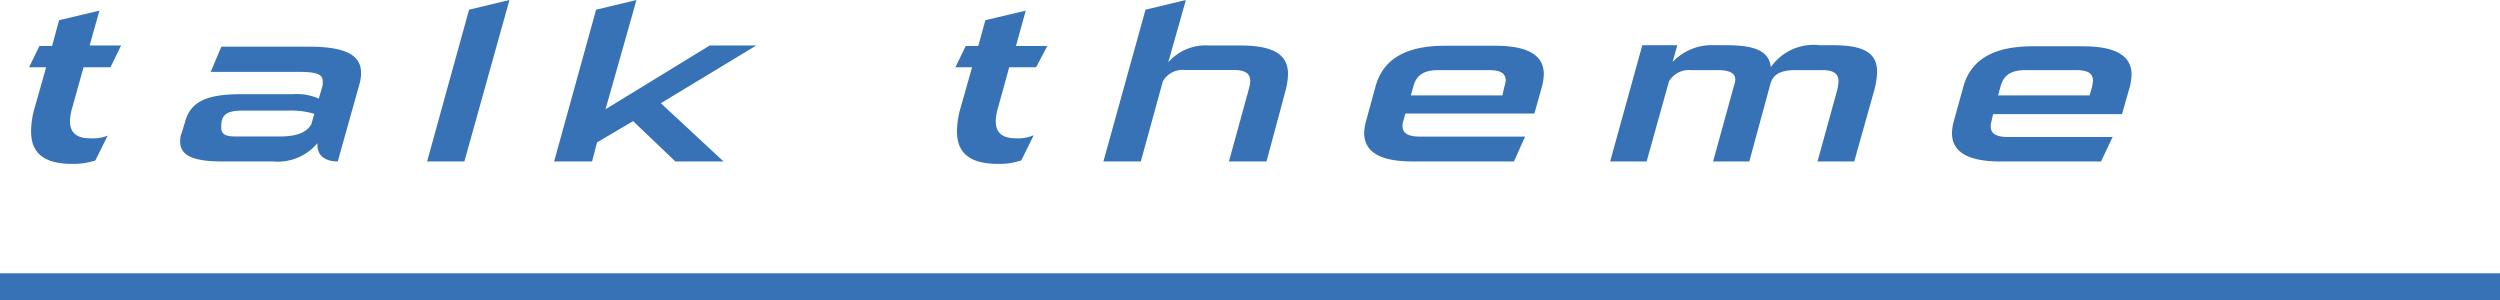 <svg viewBox="0 0 185.79 22.31" xmlns="http://www.w3.org/2000/svg"><path d="m185.79 21.31h-185.79" fill="none" stroke="#3672b5" stroke-miterlimit="10" stroke-width="2"/><g fill="#3672b5"><path d="m7.09 11.92a5.07 5.07 0 0 1 -1.7.26c-2.15 0-3.08-.82-3.08-2.42a6.27 6.27 0 0 1 .27-1.76l.85-3h-1.27l.77-1.58h.94l.52-1.92 3-.71-.73 2.59h2.34l-.79 1.62h-2l-.84 3a3.73 3.73 0 0 0 -.17 1c0 .85.48 1.28 1.52 1.28a3 3 0 0 0 1.28-.2z"/><path d="m16.54 12c-2.23 0-3.15-.46-3.15-1.47 0-.19 0-.4.11-.64l.27-.89c.42-1.45 1.6-2 4.14-2h3.87a4 4 0 0 1 1.91.33l.29-1a1.87 1.87 0 0 0 0-.32c0-.54-.58-.67-1.87-.67h-6.45l.79-1.87h6.55c3 0 3.83.81 3.83 1.93a2.81 2.81 0 0 1 -.1.79l-1.63 5.81c-.74 0-1.51-.3-1.51-1.22v-.14a3.85 3.85 0 0 1 -3.29 1.36zm6.82-3.54a6.11 6.11 0 0 0 -2-.24h-3.36c-1.39 0-1.56.48-1.56 1.27 0 .48.33.65 1 .65h3.39c1 0 1.93-.2 2.31-.92z"/><path d="m31.74 12 3.12-11.28 3-.72-3.35 12z"/><path d="m50.19 12-3.14-3-2.68 1.58-.37 1.42h-2.82l3.12-11.28 3-.72-2.3 8.12 7.74-4.74h3.46l-7.09 4.29 4.66 4.33z"/><path d="m75.9 11.92a5.09 5.09 0 0 1 -1.71.26c-2.14 0-3.07-.82-3.07-2.42a6.27 6.27 0 0 1 .27-1.76l.85-3h-1.24l.77-1.58h.93l.53-1.92 3-.71-.73 2.63h2.33l-.83 1.58h-2l-.83 3a4.11 4.11 0 0 0 -.17 1c0 .85.47 1.28 1.51 1.28a2.92 2.92 0 0 0 1.31-.23z"/><path d="m91.33 12 1.5-5.46a1.8 1.8 0 0 0 .08-.54c0-.52-.35-.8-1.24-.8h-3.62a1.69 1.69 0 0 0 -1.63.84l-1.64 5.96h-2.78l3.13-11.28 3-.72-1.31 4.63a3.69 3.69 0 0 1 3-1.25h2.32c2.56 0 3.58.7 3.58 2.13a5.35 5.35 0 0 1 -.21 1.32l-1.39 5.17z"/><path d="m105 12c-2.29 0-3.62-.62-3.62-2.13a3.66 3.66 0 0 1 .15-.91l.7-2.56c.61-2.16 2.46-3 5.16-3h3.72c2.29 0 3.62.62 3.62 2.11a4.12 4.12 0 0 1 -.14.93l-.56 2h-9.59l-.15.53a1.42 1.42 0 0 0 -.06.38c0 .6.48.8 1.29.8h7.82l-.83 1.85zm6.78-5.49a2.78 2.78 0 0 0 .12-.51c0-.56-.39-.79-1.27-.79h-3.72c-1.1 0-1.64.37-1.87 1.19l-.19.69h6.8z"/><path d="m135.07 12 1.42-5.15a3.29 3.29 0 0 0 .14-.8c0-.52-.29-.84-1.2-.84h-2c-1.14 0-1.69.34-1.87 1.06l-1.56 5.73h-2.69l1.58-5.73a1 1 0 0 0 .07-.35c0-.48-.42-.71-1.31-.71h-2a1.71 1.71 0 0 0 -1.62.84l-1.66 5.95h-2.71l2.39-8.64h2.6l-.35 1.25a4 4 0 0 1 3.12-1.25h.87c2.12 0 3.18.43 3.31 1.63a3.87 3.87 0 0 1 3.62-1.63h1c2.41 0 3.28.64 3.28 2a6.16 6.16 0 0 1 -.25 1.48l-1.45 5.16z"/><path d="m148.68 12c-2.29 0-3.62-.62-3.62-2.13a4.12 4.12 0 0 1 .14-.87l.71-2.56c.6-2.16 2.46-3 5.16-3h3.72c2.29 0 3.62.62 3.62 2.11a4.12 4.12 0 0 1 -.14.93l-.57 2h-9.58l-.12.52a1.42 1.42 0 0 0 -.06.38c0 .6.48.8 1.29.8h7.77l-.86 1.82zm6.78-5.49a2.78 2.78 0 0 0 .08-.51c0-.56-.39-.79-1.27-.79h-3.72c-1.1 0-1.64.37-1.87 1.19l-.19.69h6.8z"/></g></svg>
